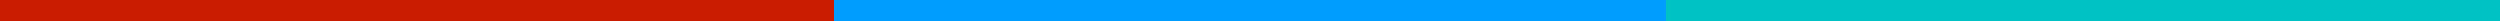 <svg width="1280" height="11" viewBox="0 0 1280 11" fill="none" preserveAspectRatio="none" xmlns="http://www.w3.org/2000/svg">
<rect width="1280" height="11" fill="#009DFF"/>
<rect width="427" height="11" fill="#C91C00"/>
<rect x="853" width="427" height="11" fill="#00C1C3"/>
</svg>
